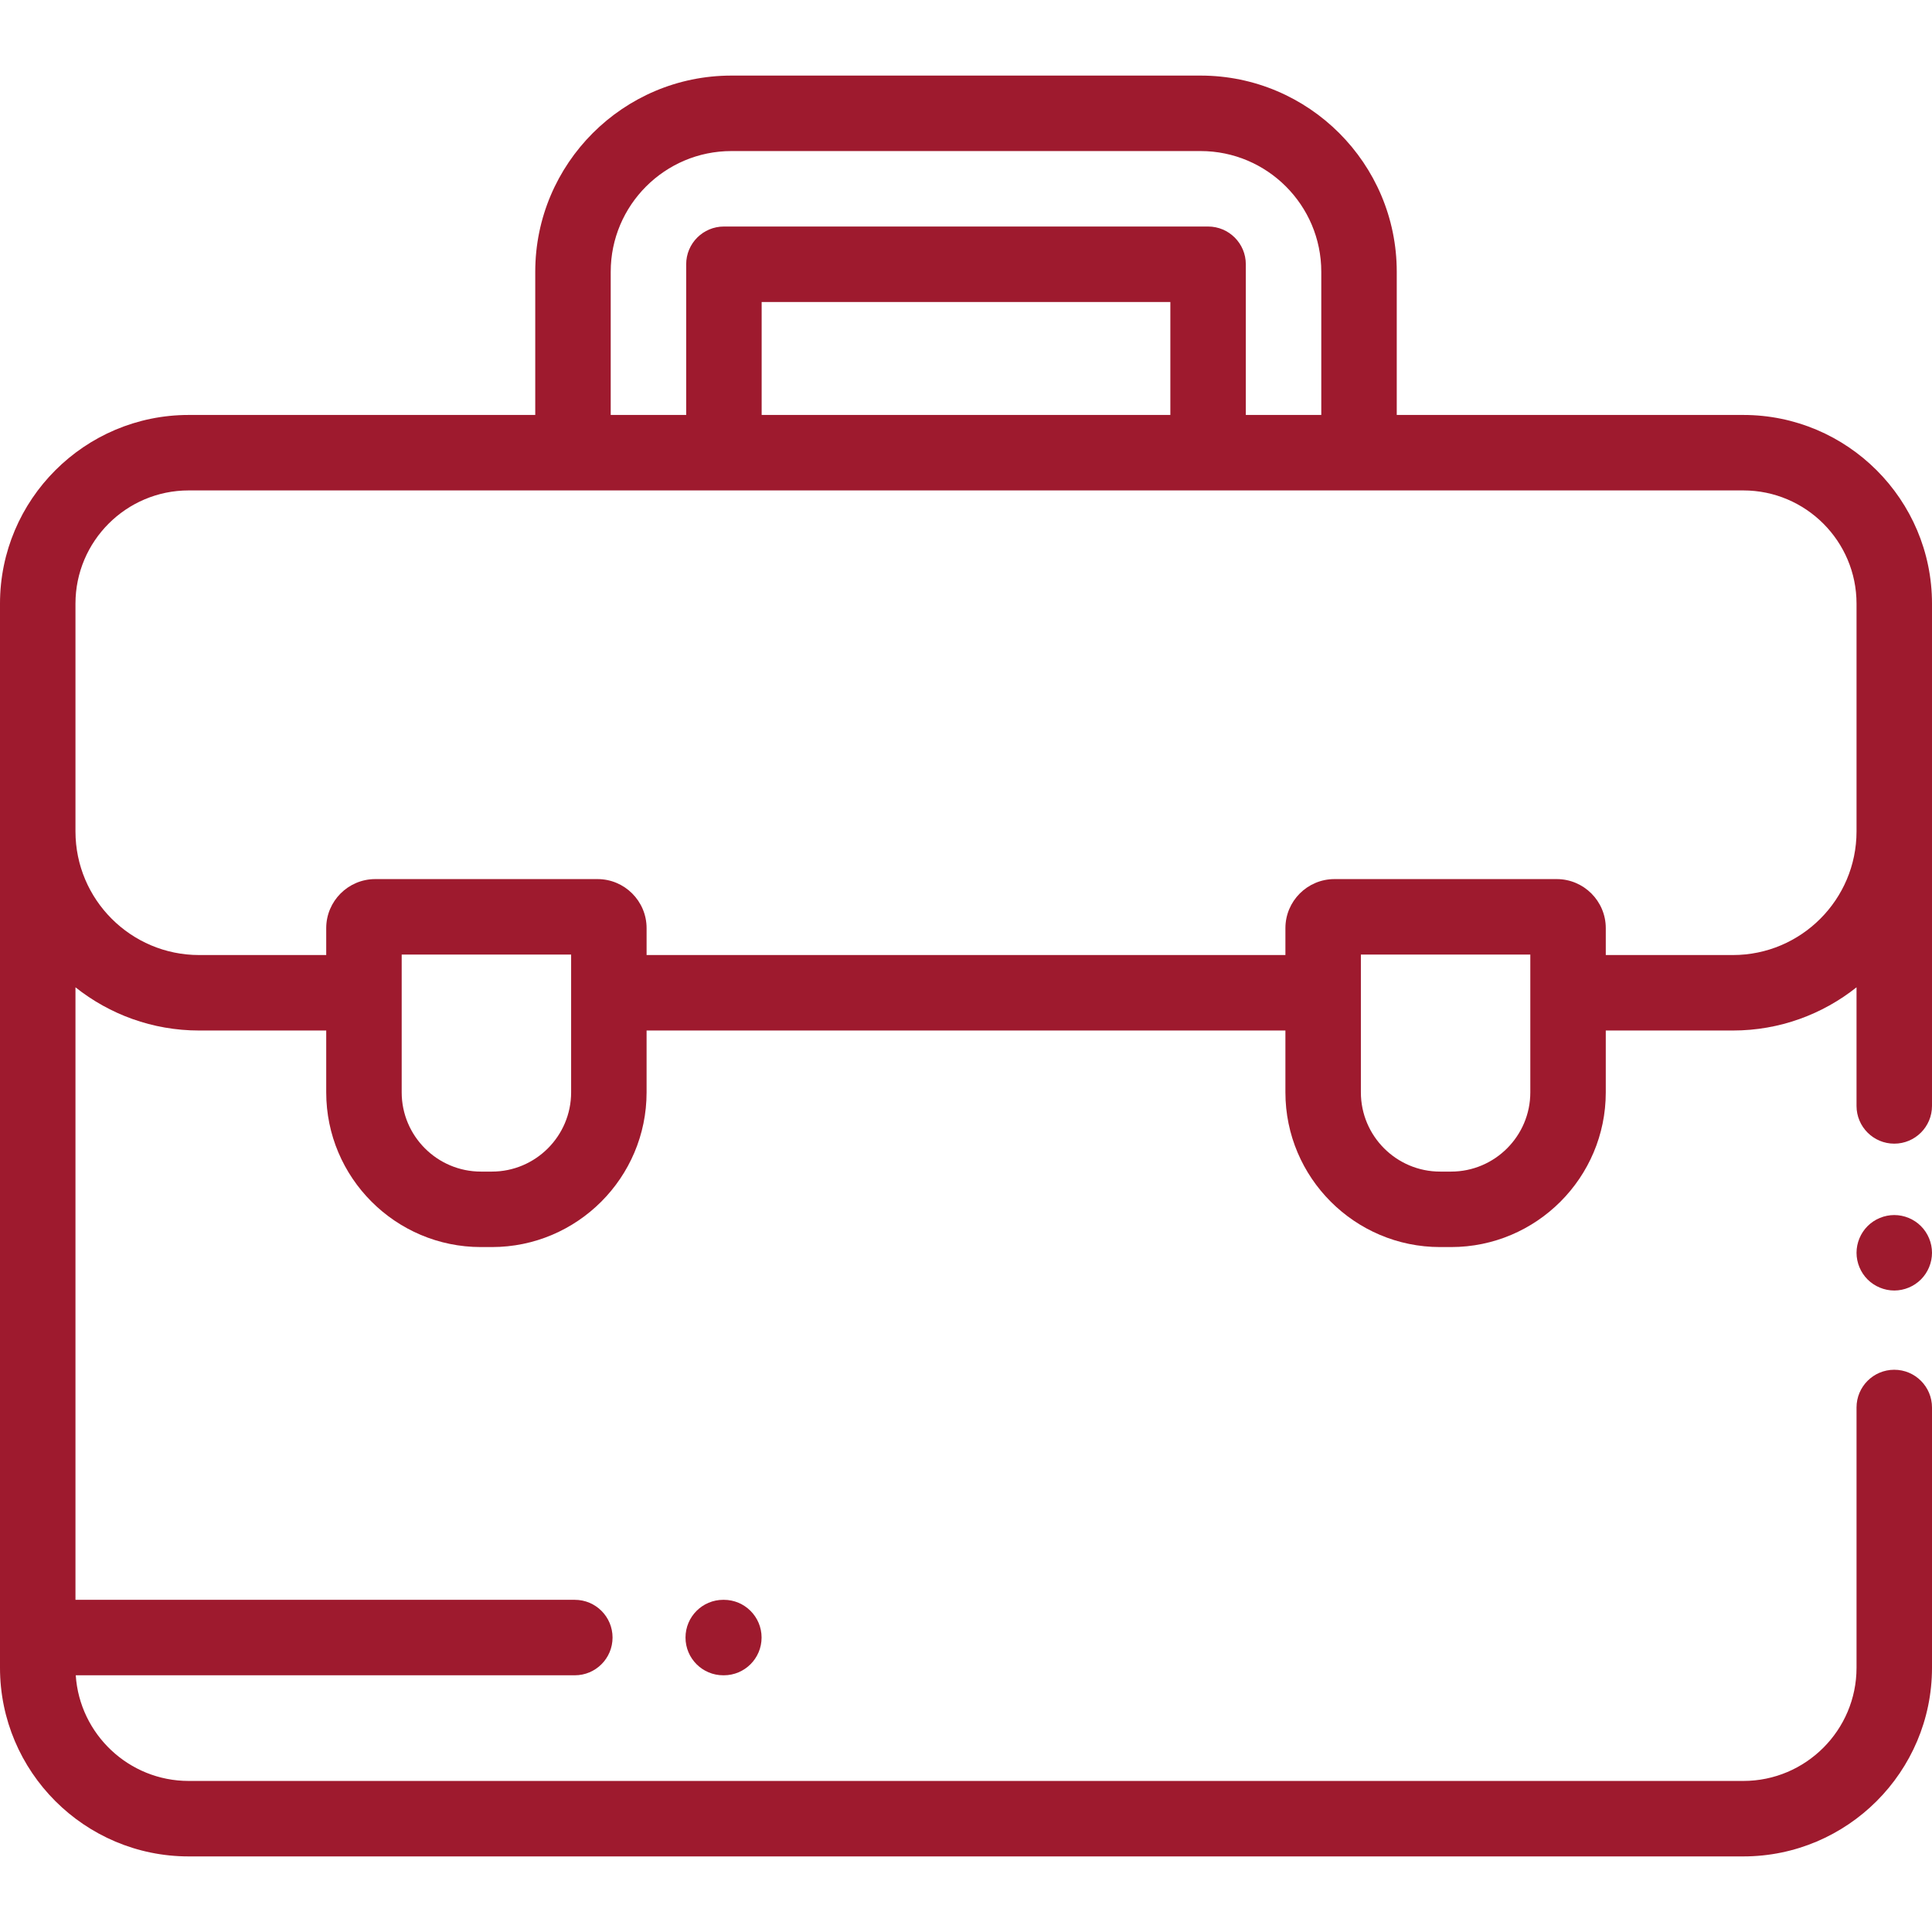 <svg width="512" height="512" viewBox="0 0 512 512" fill="none" xmlns="http://www.w3.org/2000/svg">
<path d="M509.069 324.93C507.21 323.068 504.63 322 502 322C499.37 322 496.79 323.069 494.93 324.93C493.07 326.791 492 329.37 492 332C492 334.63 493.069 337.21 494.93 339.069C496.79 340.929 499.37 342 502 342C504.63 342 507.21 340.93 509.069 339.069C510.93 337.209 512 334.63 512 332C512 329.37 510.93 326.789 509.069 324.93Z" fill="#9E1A2E"/>
<path d="M502 363C496.478 363 492 367.478 492 373V441.969C492 458.511 478.542 471.969 462 471.969H50C34.131 471.969 21.108 459.581 20.074 443.969H152.333C157.855 443.969 162.333 439.491 162.333 433.969C162.333 428.447 157.855 423.969 152.333 423.969H20V261.646C29.007 268.804 40.39 273.096 52.763 273.096H86.451V289.485C86.451 312.092 104.844 330.485 127.451 330.485H130.353C152.96 330.485 171.353 312.092 171.353 289.485V273.096H340.646V289.485C340.646 312.092 359.039 330.485 381.646 330.485H384.548C407.155 330.485 425.548 312.092 425.548 289.485V273.096H459.236C471.609 273.096 482.991 268.804 491.999 261.646V293.082C491.999 298.604 496.477 303.082 501.999 303.082C507.521 303.082 511.999 298.604 511.999 293.082V159.968C512 132.397 489.57 109.968 462 109.968H370.154V72.018C370.154 43.352 346.833 20.031 318.167 20.031H193.833C165.167 20.031 141.846 43.352 141.846 72.018V109.968H50C22.43 109.968 0 132.398 0 159.968V441.968C0 469.538 22.43 491.968 50 491.968H462C489.57 491.968 512 469.538 512 441.968V373C512 367.477 507.522 363 502 363ZM151.354 289.484C151.354 301.063 141.933 310.484 130.354 310.484H127.452C115.873 310.484 106.452 301.063 106.452 289.484V252.968H151.354V289.484ZM405.549 289.484C405.549 301.063 396.128 310.484 384.549 310.484H381.647C370.068 310.484 360.647 301.063 360.647 289.484V252.968H405.549V289.484ZM161.846 72.018C161.846 54.38 176.196 40.031 193.833 40.031H318.167C335.805 40.031 350.154 54.381 350.154 72.018V109.968H330.154V70.031C330.154 64.509 325.676 60.031 320.154 60.031H191.846C186.324 60.031 181.846 64.509 181.846 70.031V109.969H161.846V72.018ZM310.155 80.031V109.969H201.846V80.031H310.155ZM20 159.968C20 143.426 33.458 129.968 50 129.968H462C478.542 129.968 492 143.426 492 159.968V220.332C492 238.397 477.303 253.095 459.237 253.095H425.549V245.968C425.549 238.8 419.717 232.968 412.549 232.968H353.647C346.479 232.968 340.647 238.8 340.647 245.968V253.095H171.354V245.968C171.354 238.8 165.522 232.968 158.354 232.968H99.451C92.283 232.968 86.451 238.8 86.451 245.968V253.095H52.763C34.697 253.096 20 238.398 20 220.333V159.968Z" fill="#9E1A2E"/>
<path d="M191.827 423.969H191.667C186.145 423.969 181.667 428.447 181.667 433.969C181.667 439.491 186.145 443.969 191.667 443.969H191.827C197.349 443.969 201.827 439.491 201.827 433.969C201.827 428.446 197.349 423.969 191.827 423.969Z" fill="#9E1A2E"/>
</svg>
